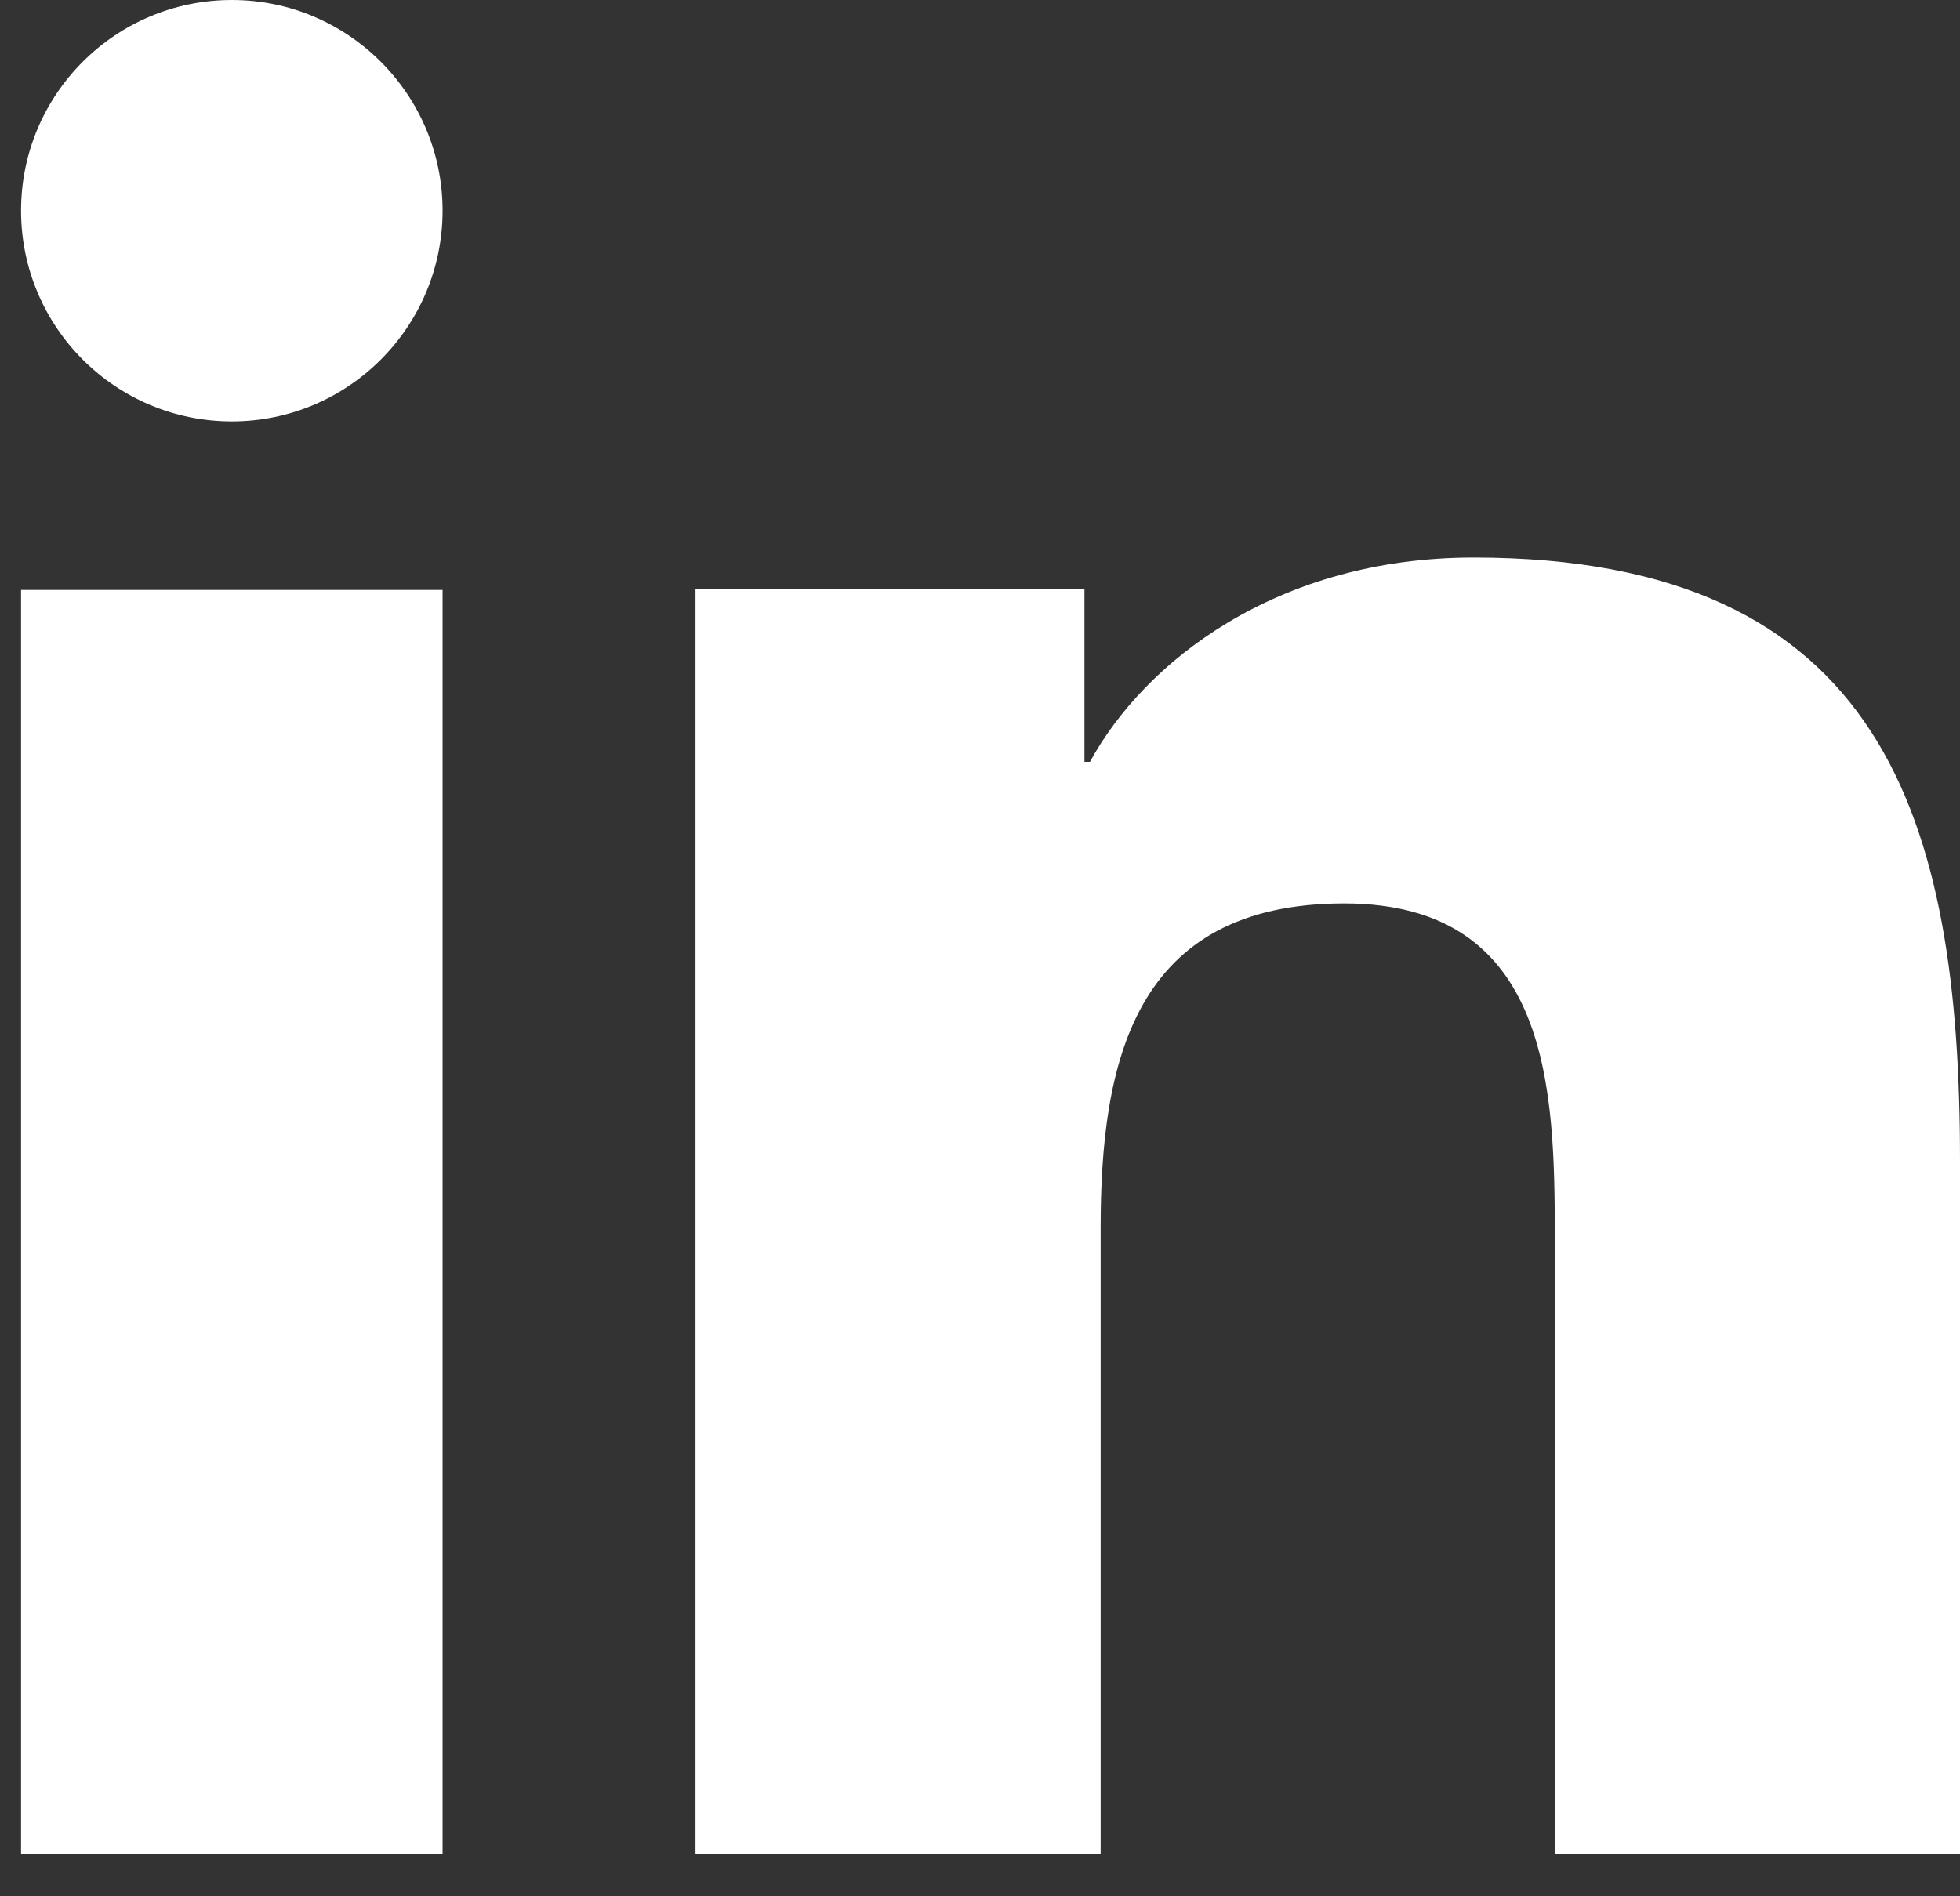 <svg width="31" height="30" viewBox="0 0 31 30" fill="none" xmlns="http://www.w3.org/2000/svg">
<rect x="0" y="0" width="31" height="30" fill="#333333" stroke="none"/>
<path d="M7 29.333H0.333V9.333H7V29.333ZM3.668 6.667C1.824 6.667 0.333 5.172 0.333 3.332C0.333 1.492 1.827 0 3.668 0C5.505 0 7 1.495 7 3.332C7 5.172 5.505 6.667 3.668 6.667ZM31 29.333H24.591V19.6C24.591 17.279 24.547 14.293 21.259 14.293C17.921 14.293 17.408 16.821 17.408 19.432V29.333H11V9.319H17.152V12.053H17.239C18.095 10.48 20.187 8.821 23.307 8.821C29.8 8.821 31 12.967 31 18.356C31 18.356 31 29.333 31 29.333Z" fill="white"/>
</svg>
